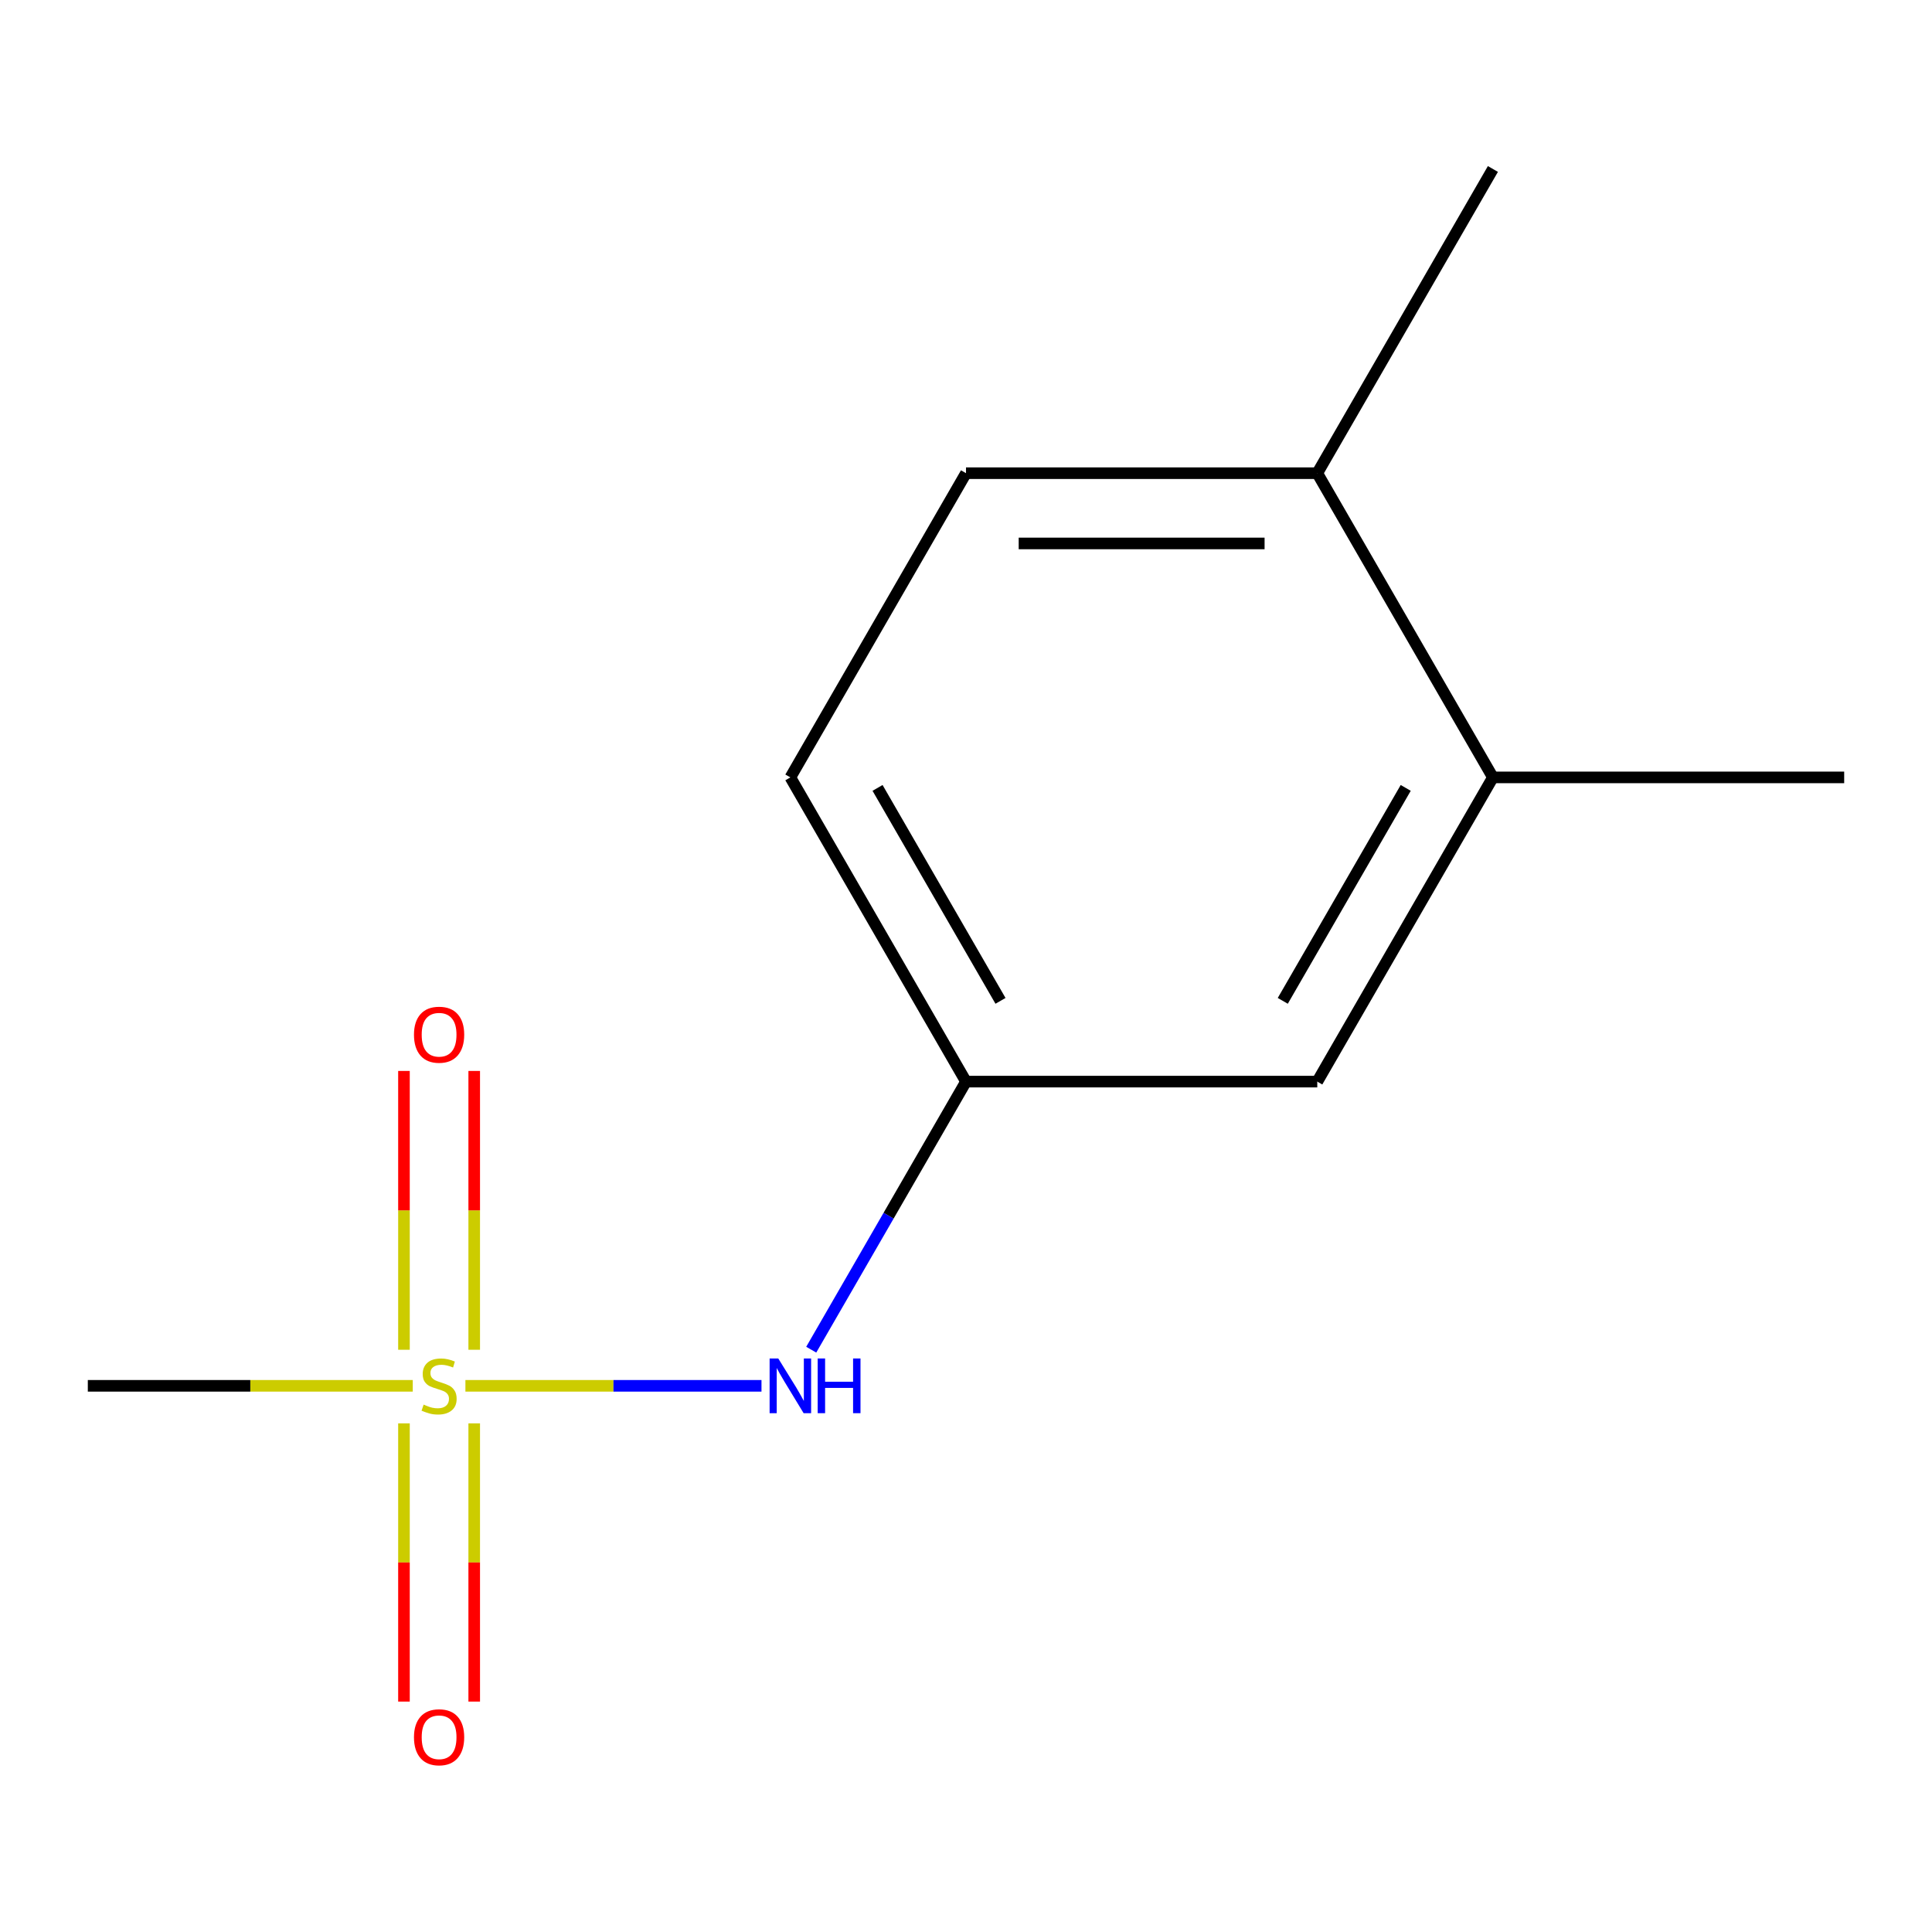 <?xml version='1.0' encoding='iso-8859-1'?>
<svg version='1.1' baseProfile='full'
              xmlns='http://www.w3.org/2000/svg'
                      xmlns:rdkit='http://www.rdkit.org/xml'
                      xmlns:xlink='http://www.w3.org/1999/xlink'
                  xml:space='preserve'
width='1000px' height='1000px' viewBox='0 0 1000 1000'>
<!-- END OF HEADER -->
<rect style='opacity:1.0;fill:#FFFFFF;stroke:none' width='1000' height='1000' x='0' y='0'> </rect>
<path class='bond-0' d='M 240.898,717.3 L 317.522,717.3' style='fill:none;fill-rule:evenodd;stroke:#CCCC00;stroke-width:6px;stroke-linecap:butt;stroke-linejoin:miter;stroke-opacity:1' />
<path class='bond-0' d='M 317.522,717.3 L 394.146,717.3' style='fill:none;fill-rule:evenodd;stroke:#0000FF;stroke-width:6px;stroke-linecap:butt;stroke-linejoin:miter;stroke-opacity:1' />
<path class='bond-1' d='M 245.455,698.635 L 245.455,626.478' style='fill:none;fill-rule:evenodd;stroke:#CCCC00;stroke-width:6px;stroke-linecap:butt;stroke-linejoin:miter;stroke-opacity:1' />
<path class='bond-1' d='M 245.455,626.478 L 245.455,554.321' style='fill:none;fill-rule:evenodd;stroke:#FF0000;stroke-width:6px;stroke-linecap:butt;stroke-linejoin:miter;stroke-opacity:1' />
<path class='bond-1' d='M 209.091,698.635 L 209.091,626.478' style='fill:none;fill-rule:evenodd;stroke:#CCCC00;stroke-width:6px;stroke-linecap:butt;stroke-linejoin:miter;stroke-opacity:1' />
<path class='bond-1' d='M 209.091,626.478 L 209.091,554.321' style='fill:none;fill-rule:evenodd;stroke:#FF0000;stroke-width:6px;stroke-linecap:butt;stroke-linejoin:miter;stroke-opacity:1' />
<path class='bond-2' d='M 209.091,736.726 L 209.091,808.732' style='fill:none;fill-rule:evenodd;stroke:#CCCC00;stroke-width:6px;stroke-linecap:butt;stroke-linejoin:miter;stroke-opacity:1' />
<path class='bond-2' d='M 209.091,808.732 L 209.091,880.739' style='fill:none;fill-rule:evenodd;stroke:#FF0000;stroke-width:6px;stroke-linecap:butt;stroke-linejoin:miter;stroke-opacity:1' />
<path class='bond-2' d='M 245.455,736.726 L 245.455,808.732' style='fill:none;fill-rule:evenodd;stroke:#CCCC00;stroke-width:6px;stroke-linecap:butt;stroke-linejoin:miter;stroke-opacity:1' />
<path class='bond-2' d='M 245.455,808.732 L 245.455,880.739' style='fill:none;fill-rule:evenodd;stroke:#FF0000;stroke-width:6px;stroke-linecap:butt;stroke-linejoin:miter;stroke-opacity:1' />
<path class='bond-8' d='M 213.647,717.3 L 129.551,717.3' style='fill:none;fill-rule:evenodd;stroke:#CCCC00;stroke-width:6px;stroke-linecap:butt;stroke-linejoin:miter;stroke-opacity:1' />
<path class='bond-8' d='M 129.551,717.3 L 45.455,717.3' style='fill:none;fill-rule:evenodd;stroke:#000000;stroke-width:6px;stroke-linecap:butt;stroke-linejoin:miter;stroke-opacity:1' />
<path class='bond-4' d='M 419.891,698.595 L 459.945,629.218' style='fill:none;fill-rule:evenodd;stroke:#0000FF;stroke-width:6px;stroke-linecap:butt;stroke-linejoin:miter;stroke-opacity:1' />
<path class='bond-4' d='M 459.945,629.218 L 500,559.841' style='fill:none;fill-rule:evenodd;stroke:#000000;stroke-width:6px;stroke-linecap:butt;stroke-linejoin:miter;stroke-opacity:1' />
<path class='bond-3' d='M 772.727,402.382 L 681.818,559.841' style='fill:none;fill-rule:evenodd;stroke:#000000;stroke-width:6px;stroke-linecap:butt;stroke-linejoin:miter;stroke-opacity:1' />
<path class='bond-3' d='M 727.599,407.819 L 663.963,518.04' style='fill:none;fill-rule:evenodd;stroke:#000000;stroke-width:6px;stroke-linecap:butt;stroke-linejoin:miter;stroke-opacity:1' />
<path class='bond-10' d='M 772.727,402.382 L 954.545,402.382' style='fill:none;fill-rule:evenodd;stroke:#000000;stroke-width:6px;stroke-linecap:butt;stroke-linejoin:miter;stroke-opacity:1' />
<path class='bond-12' d='M 772.727,402.382 L 681.818,244.923' style='fill:none;fill-rule:evenodd;stroke:#000000;stroke-width:6px;stroke-linecap:butt;stroke-linejoin:miter;stroke-opacity:1' />
<path class='bond-5' d='M 500,559.841 L 681.818,559.841' style='fill:none;fill-rule:evenodd;stroke:#000000;stroke-width:6px;stroke-linecap:butt;stroke-linejoin:miter;stroke-opacity:1' />
<path class='bond-9' d='M 500,559.841 L 409.091,402.382' style='fill:none;fill-rule:evenodd;stroke:#000000;stroke-width:6px;stroke-linecap:butt;stroke-linejoin:miter;stroke-opacity:1' />
<path class='bond-9' d='M 517.855,518.04 L 454.219,407.819' style='fill:none;fill-rule:evenodd;stroke:#000000;stroke-width:6px;stroke-linecap:butt;stroke-linejoin:miter;stroke-opacity:1' />
<path class='bond-6' d='M 681.818,244.923 L 500,244.923' style='fill:none;fill-rule:evenodd;stroke:#000000;stroke-width:6px;stroke-linecap:butt;stroke-linejoin:miter;stroke-opacity:1' />
<path class='bond-6' d='M 654.545,281.286 L 527.273,281.286' style='fill:none;fill-rule:evenodd;stroke:#000000;stroke-width:6px;stroke-linecap:butt;stroke-linejoin:miter;stroke-opacity:1' />
<path class='bond-11' d='M 681.818,244.923 L 772.727,87.463' style='fill:none;fill-rule:evenodd;stroke:#000000;stroke-width:6px;stroke-linecap:butt;stroke-linejoin:miter;stroke-opacity:1' />
<path class='bond-7' d='M 500,244.923 L 409.091,402.382' style='fill:none;fill-rule:evenodd;stroke:#000000;stroke-width:6px;stroke-linecap:butt;stroke-linejoin:miter;stroke-opacity:1' />
<path  class='atom-0' d='M 219.273 727.02
Q 219.593 727.14, 220.913 727.7
Q 222.233 728.26, 223.673 728.62
Q 225.153 728.94, 226.593 728.94
Q 229.273 728.94, 230.833 727.66
Q 232.393 726.34, 232.393 724.06
Q 232.393 722.5, 231.593 721.54
Q 230.833 720.58, 229.633 720.06
Q 228.433 719.54, 226.433 718.94
Q 223.913 718.18, 222.393 717.46
Q 220.913 716.74, 219.833 715.22
Q 218.793 713.7, 218.793 711.14
Q 218.793 707.58, 221.193 705.38
Q 223.633 703.18, 228.433 703.18
Q 231.713 703.18, 235.433 704.74
L 234.513 707.82
Q 231.113 706.42, 228.553 706.42
Q 225.793 706.42, 224.273 707.58
Q 222.753 708.7, 222.793 710.66
Q 222.793 712.18, 223.553 713.1
Q 224.353 714.02, 225.473 714.54
Q 226.633 715.06, 228.553 715.66
Q 231.113 716.46, 232.633 717.26
Q 234.153 718.06, 235.233 719.7
Q 236.353 721.3, 236.353 724.06
Q 236.353 727.98, 233.713 730.1
Q 231.113 732.18, 226.753 732.18
Q 224.233 732.18, 222.313 731.62
Q 220.433 731.1, 218.193 730.18
L 219.273 727.02
' fill='#CCCC00'/>
<path  class='atom-1' d='M 402.831 703.14
L 412.111 718.14
Q 413.031 719.62, 414.511 722.3
Q 415.991 724.98, 416.071 725.14
L 416.071 703.14
L 419.831 703.14
L 419.831 731.46
L 415.951 731.46
L 405.991 715.06
Q 404.831 713.14, 403.591 710.94
Q 402.391 708.74, 402.031 708.06
L 402.031 731.46
L 398.351 731.46
L 398.351 703.14
L 402.831 703.14
' fill='#0000FF'/>
<path  class='atom-1' d='M 423.231 703.14
L 427.071 703.14
L 427.071 715.18
L 441.551 715.18
L 441.551 703.14
L 445.391 703.14
L 445.391 731.46
L 441.551 731.46
L 441.551 718.38
L 427.071 718.38
L 427.071 731.46
L 423.231 731.46
L 423.231 703.14
' fill='#0000FF'/>
<path  class='atom-2' d='M 214.273 535.562
Q 214.273 528.762, 217.633 524.962
Q 220.993 521.162, 227.273 521.162
Q 233.553 521.162, 236.913 524.962
Q 240.273 528.762, 240.273 535.562
Q 240.273 542.442, 236.873 546.362
Q 233.473 550.242, 227.273 550.242
Q 221.033 550.242, 217.633 546.362
Q 214.273 542.482, 214.273 535.562
M 227.273 547.042
Q 231.593 547.042, 233.913 544.162
Q 236.273 541.242, 236.273 535.562
Q 236.273 530.002, 233.913 527.202
Q 231.593 524.362, 227.273 524.362
Q 222.953 524.362, 220.593 527.162
Q 218.273 529.962, 218.273 535.562
Q 218.273 541.282, 220.593 544.162
Q 222.953 547.042, 227.273 547.042
' fill='#FF0000'/>
<path  class='atom-3' d='M 214.273 899.198
Q 214.273 892.398, 217.633 888.598
Q 220.993 884.798, 227.273 884.798
Q 233.553 884.798, 236.913 888.598
Q 240.273 892.398, 240.273 899.198
Q 240.273 906.078, 236.873 909.998
Q 233.473 913.878, 227.273 913.878
Q 221.033 913.878, 217.633 909.998
Q 214.273 906.118, 214.273 899.198
M 227.273 910.678
Q 231.593 910.678, 233.913 907.798
Q 236.273 904.878, 236.273 899.198
Q 236.273 893.638, 233.913 890.838
Q 231.593 887.998, 227.273 887.998
Q 222.953 887.998, 220.593 890.798
Q 218.273 893.598, 218.273 899.198
Q 218.273 904.918, 220.593 907.798
Q 222.953 910.678, 227.273 910.678
' fill='#FF0000'/>
</svg>
